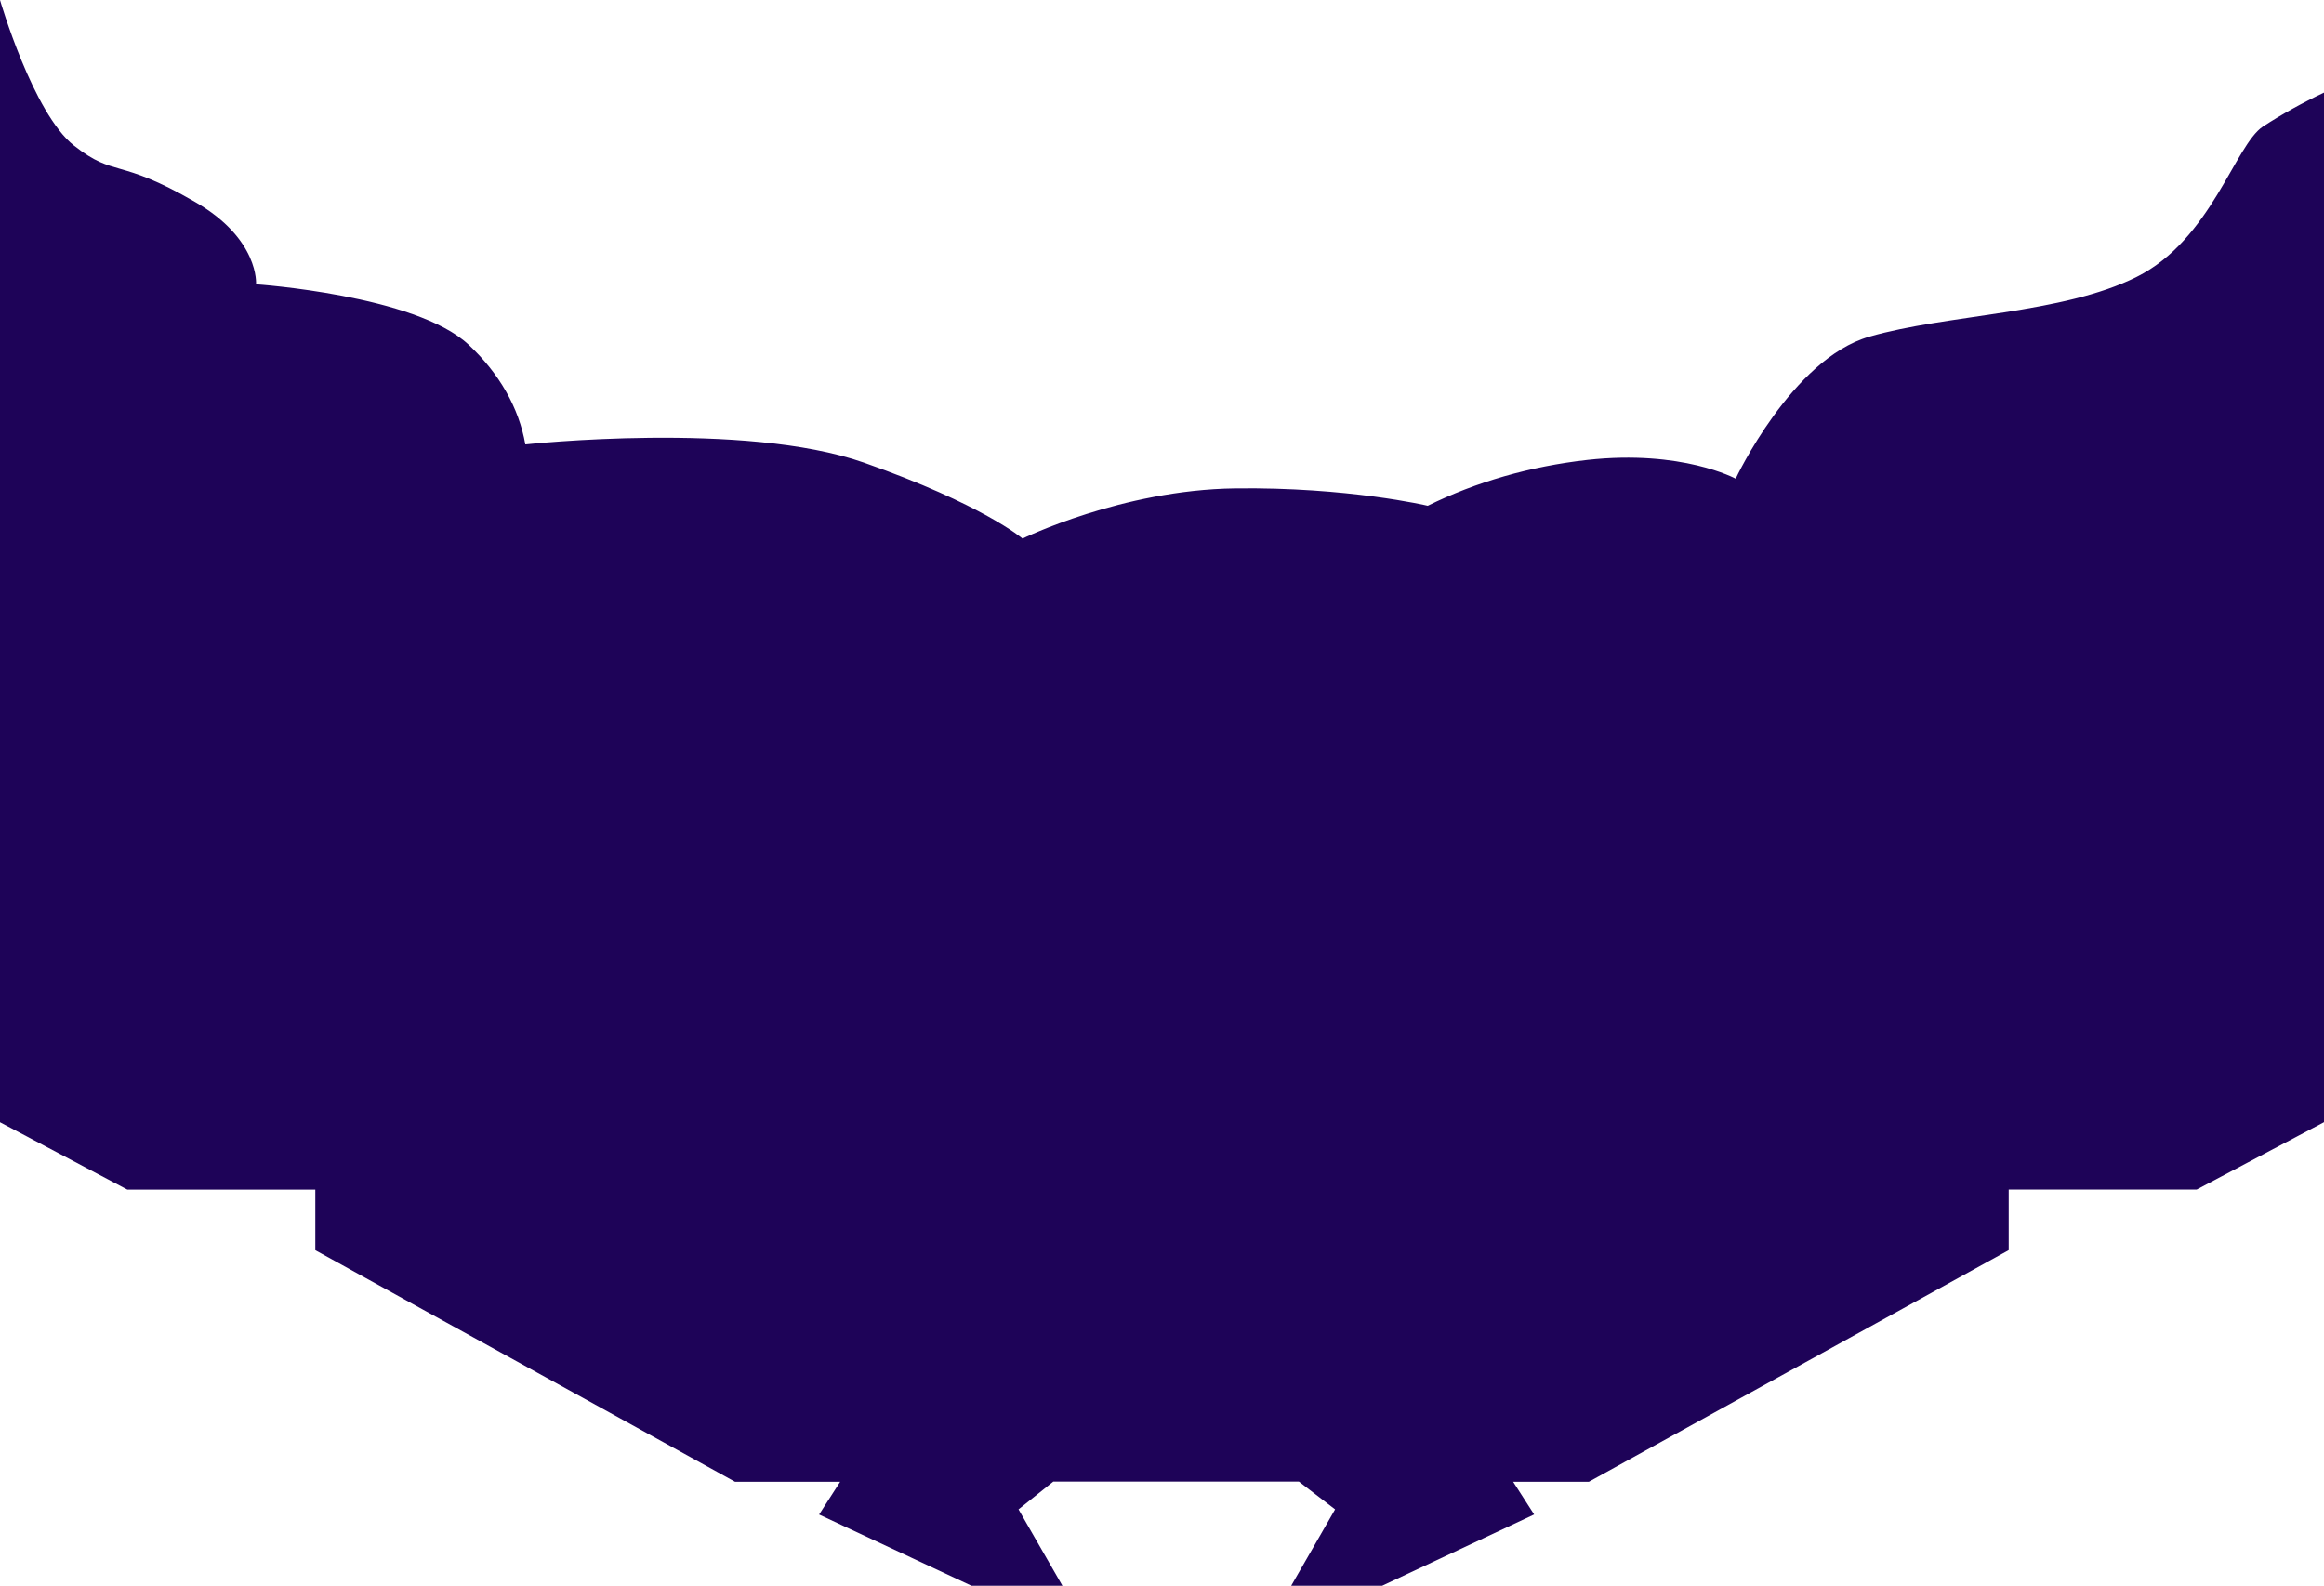 <svg width="1920" height="1310" viewBox="0 0 1920 1310" fill="none" xmlns="http://www.w3.org/2000/svg">
<path d="M1869.64 104.46C1846.25 119.943 1826.92 197.787 1765.35 228.685C1703.78 259.584 1608.44 259.584 1544.32 278.132C1480.19 296.68 1433.95 395.461 1433.95 395.461C1433.95 395.461 1389.57 371.301 1311.44 379.955C1264.32 385.217 1219.3 398.14 1179.54 417.818C1179.54 417.818 1113.64 402.222 1020.2 403.462C926.764 404.701 844.778 444.931 844.778 444.931C844.778 444.931 812.068 416.736 713.608 382.142C615.147 347.547 434.009 367.132 434.009 367.132C428.734 336.915 412.466 308.37 386.988 284.623C343.215 243.74 211.533 234.861 211.533 234.861C211.533 234.861 214.539 197.629 161.235 166.866C97.138 129.77 95.274 147.101 61.211 120.326C27.148 93.552 0 0 0 0V927.115L105.225 982.737H260.5V1032.81L607.3 1224.11H694.096L676.719 1251.16L802.568 1310H877.729L841.471 1246.9L870.153 1223.95H1073.12L1103 1246.9L1066.74 1310H1141.9L1267.45 1251.11L1250.08 1224.07H1312.7L1659.5 1032.77V982.692H1814.77L1920 927.07V76.514C1902.31 84.878 1885.48 94.22 1869.64 104.46Z" fill="#1E0358"/>
</svg>
